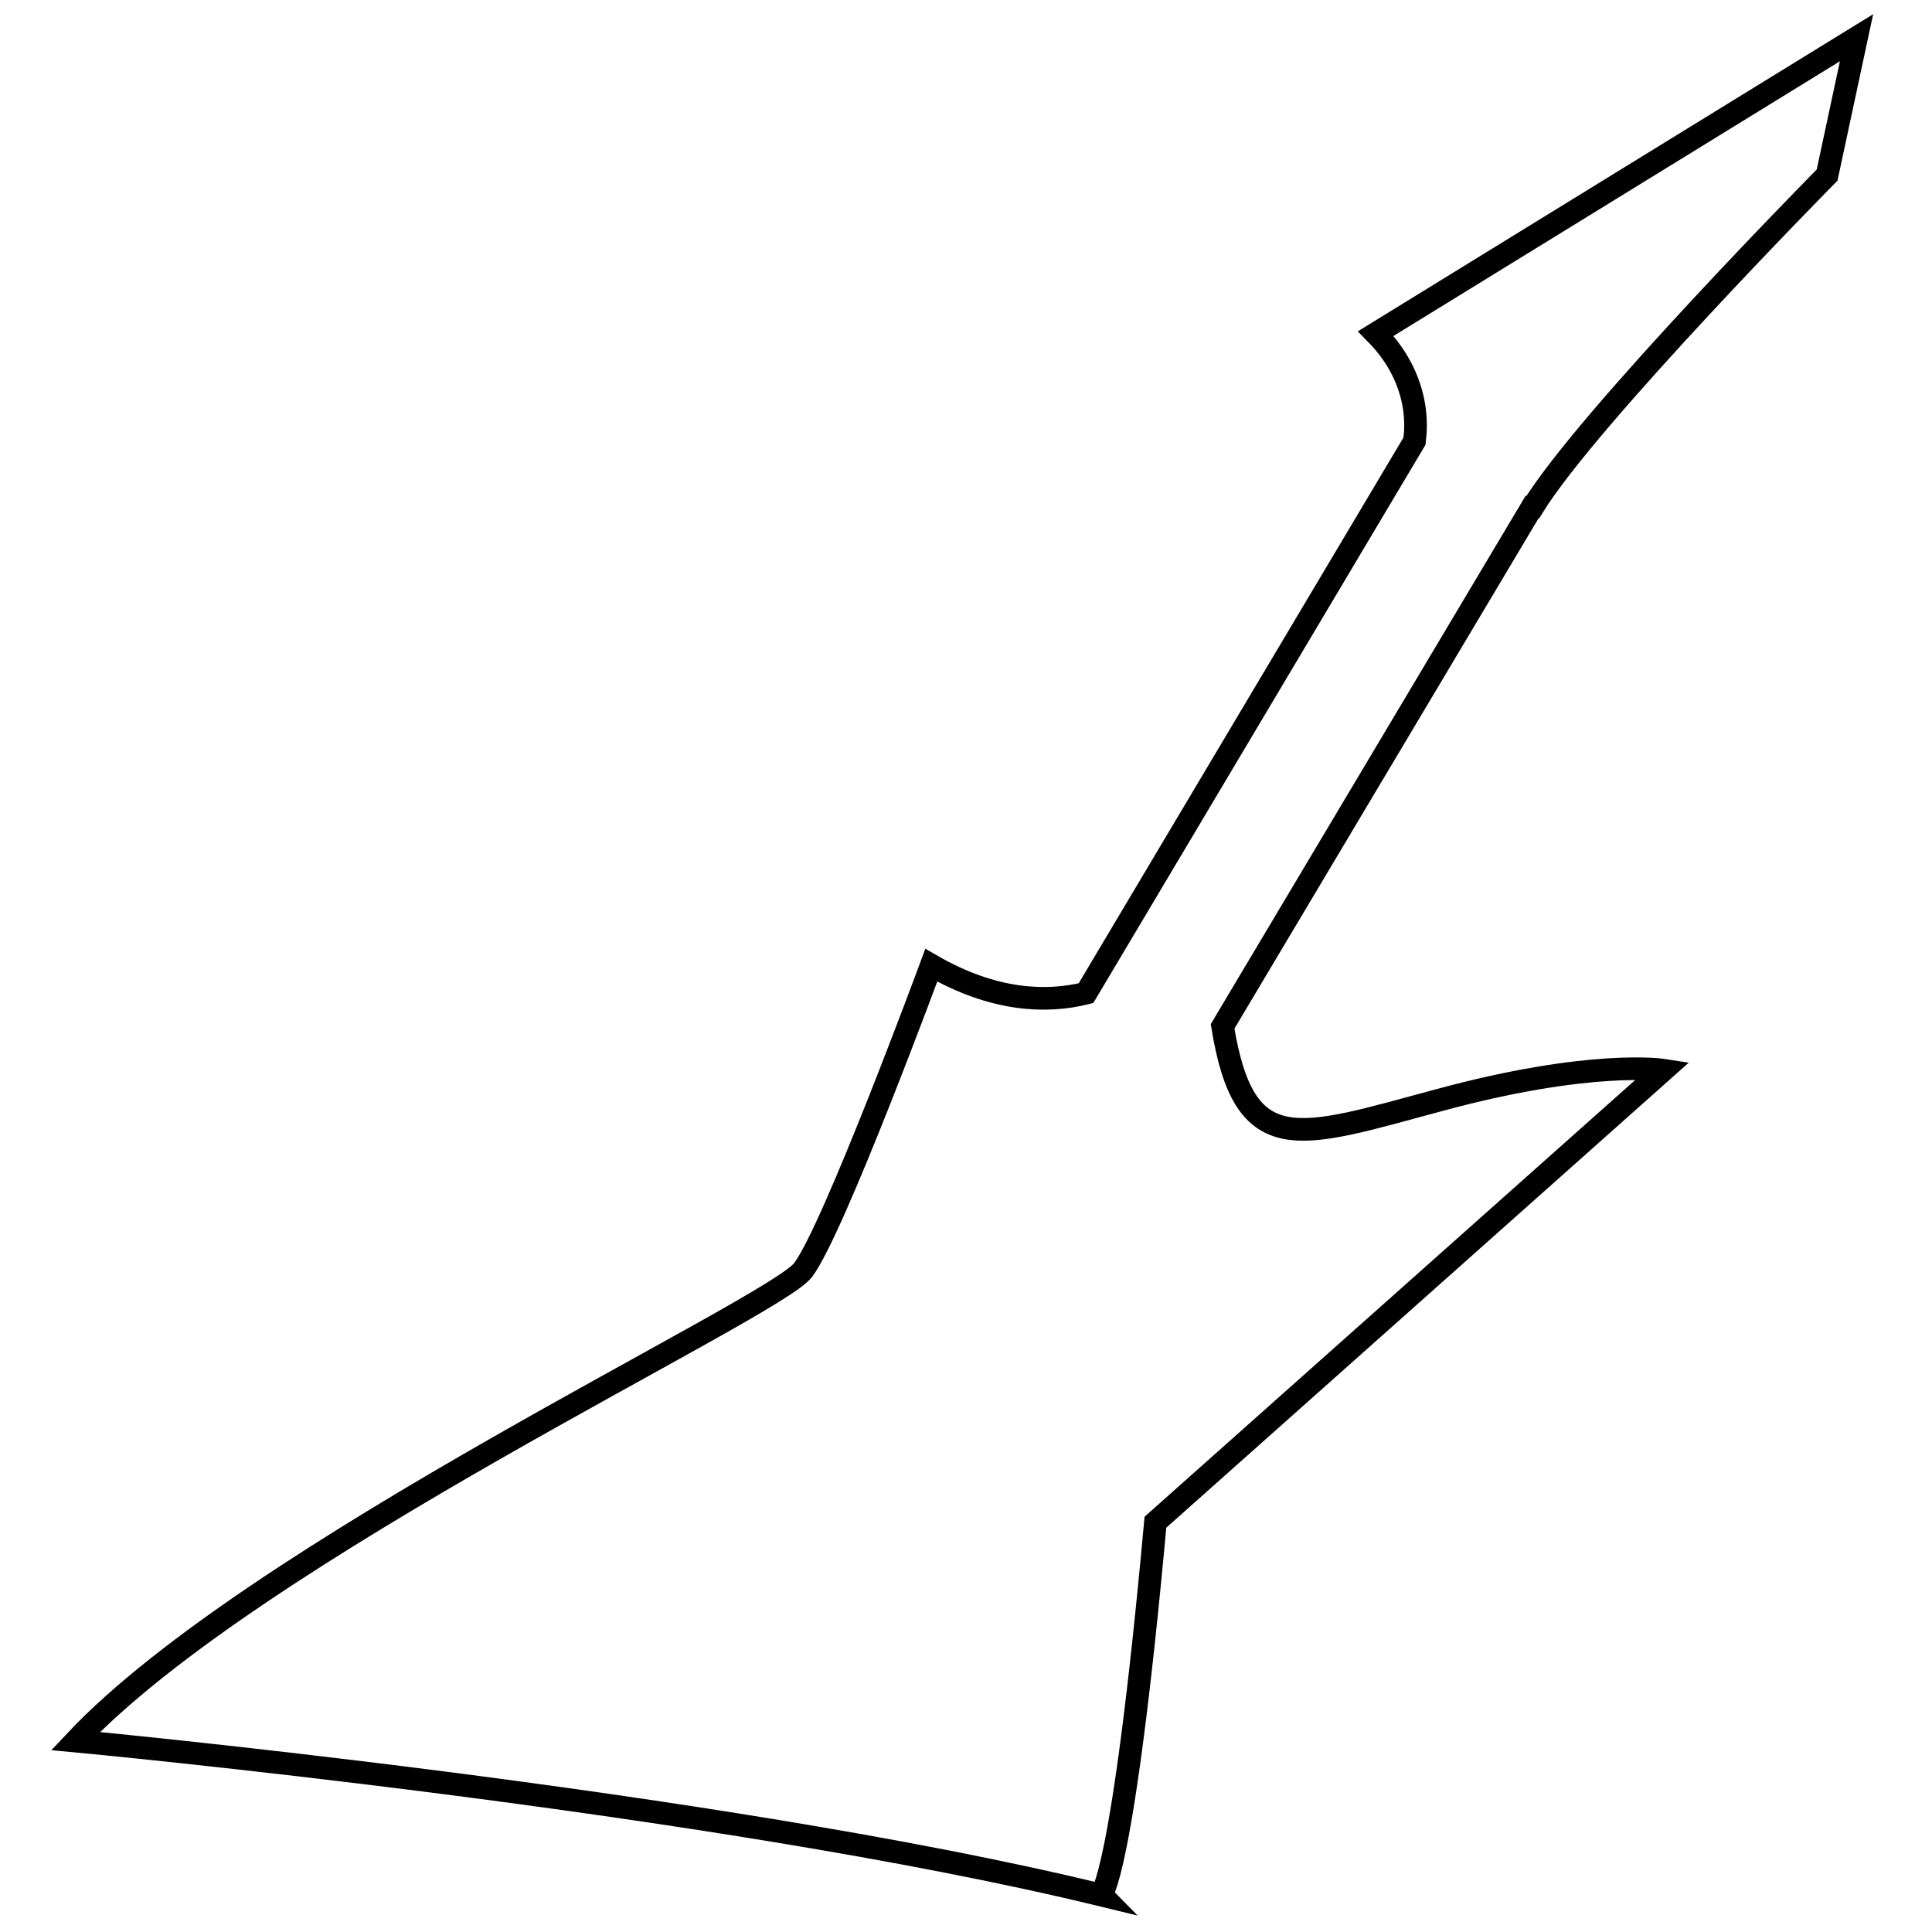 <?xml version="1.0" encoding="utf-8"?>
<!-- Svg Vector Icons : http://www.onlinewebfonts.com/icon -->
<!DOCTYPE svg PUBLIC "-//W3C//DTD SVG 1.1//EN" "http://www.w3.org/Graphics/SVG/1.1/DTD/svg11.dtd">
<svg version="1.1" xmlns="http://www.w3.org/2000/svg" xmlns:xlink="http://www.w3.org/1999/xlink" x="0px" y="0px" viewBox="0 0 256 256" enable-background="new 0 0 256 256" xml:space="preserve">
<g><g><g><g><path stroke-width="3" fill-opacity="0" stroke="#000000"  d="M153.1,201.7l67.3-59.9c0,0-9.6-1.5-29.8,4c-18.6,5-25.7,8-28.6-9.8L203,67.2l0.1,0c7.3-11.9,39-44,39-44L246,5l-63.7,39.2c6.7,6.8,5.1,14.1,5.1,14.3l-43.5,73.1c-5.2,1.3-12.2,1.1-20.5-3.7c0,0-13,35.2-17,40.4c-4,5.2-72.7,37.2-96.4,62.4c0,0,84.5,7.9,135.9,20.4C145.8,251,148.7,249.9,153.1,201.7z"/></g></g><g></g><g></g><g></g><g></g><g></g><g></g><g></g><g></g><g></g><g></g><g></g><g></g><g></g><g></g><g></g></g></g>
</svg>